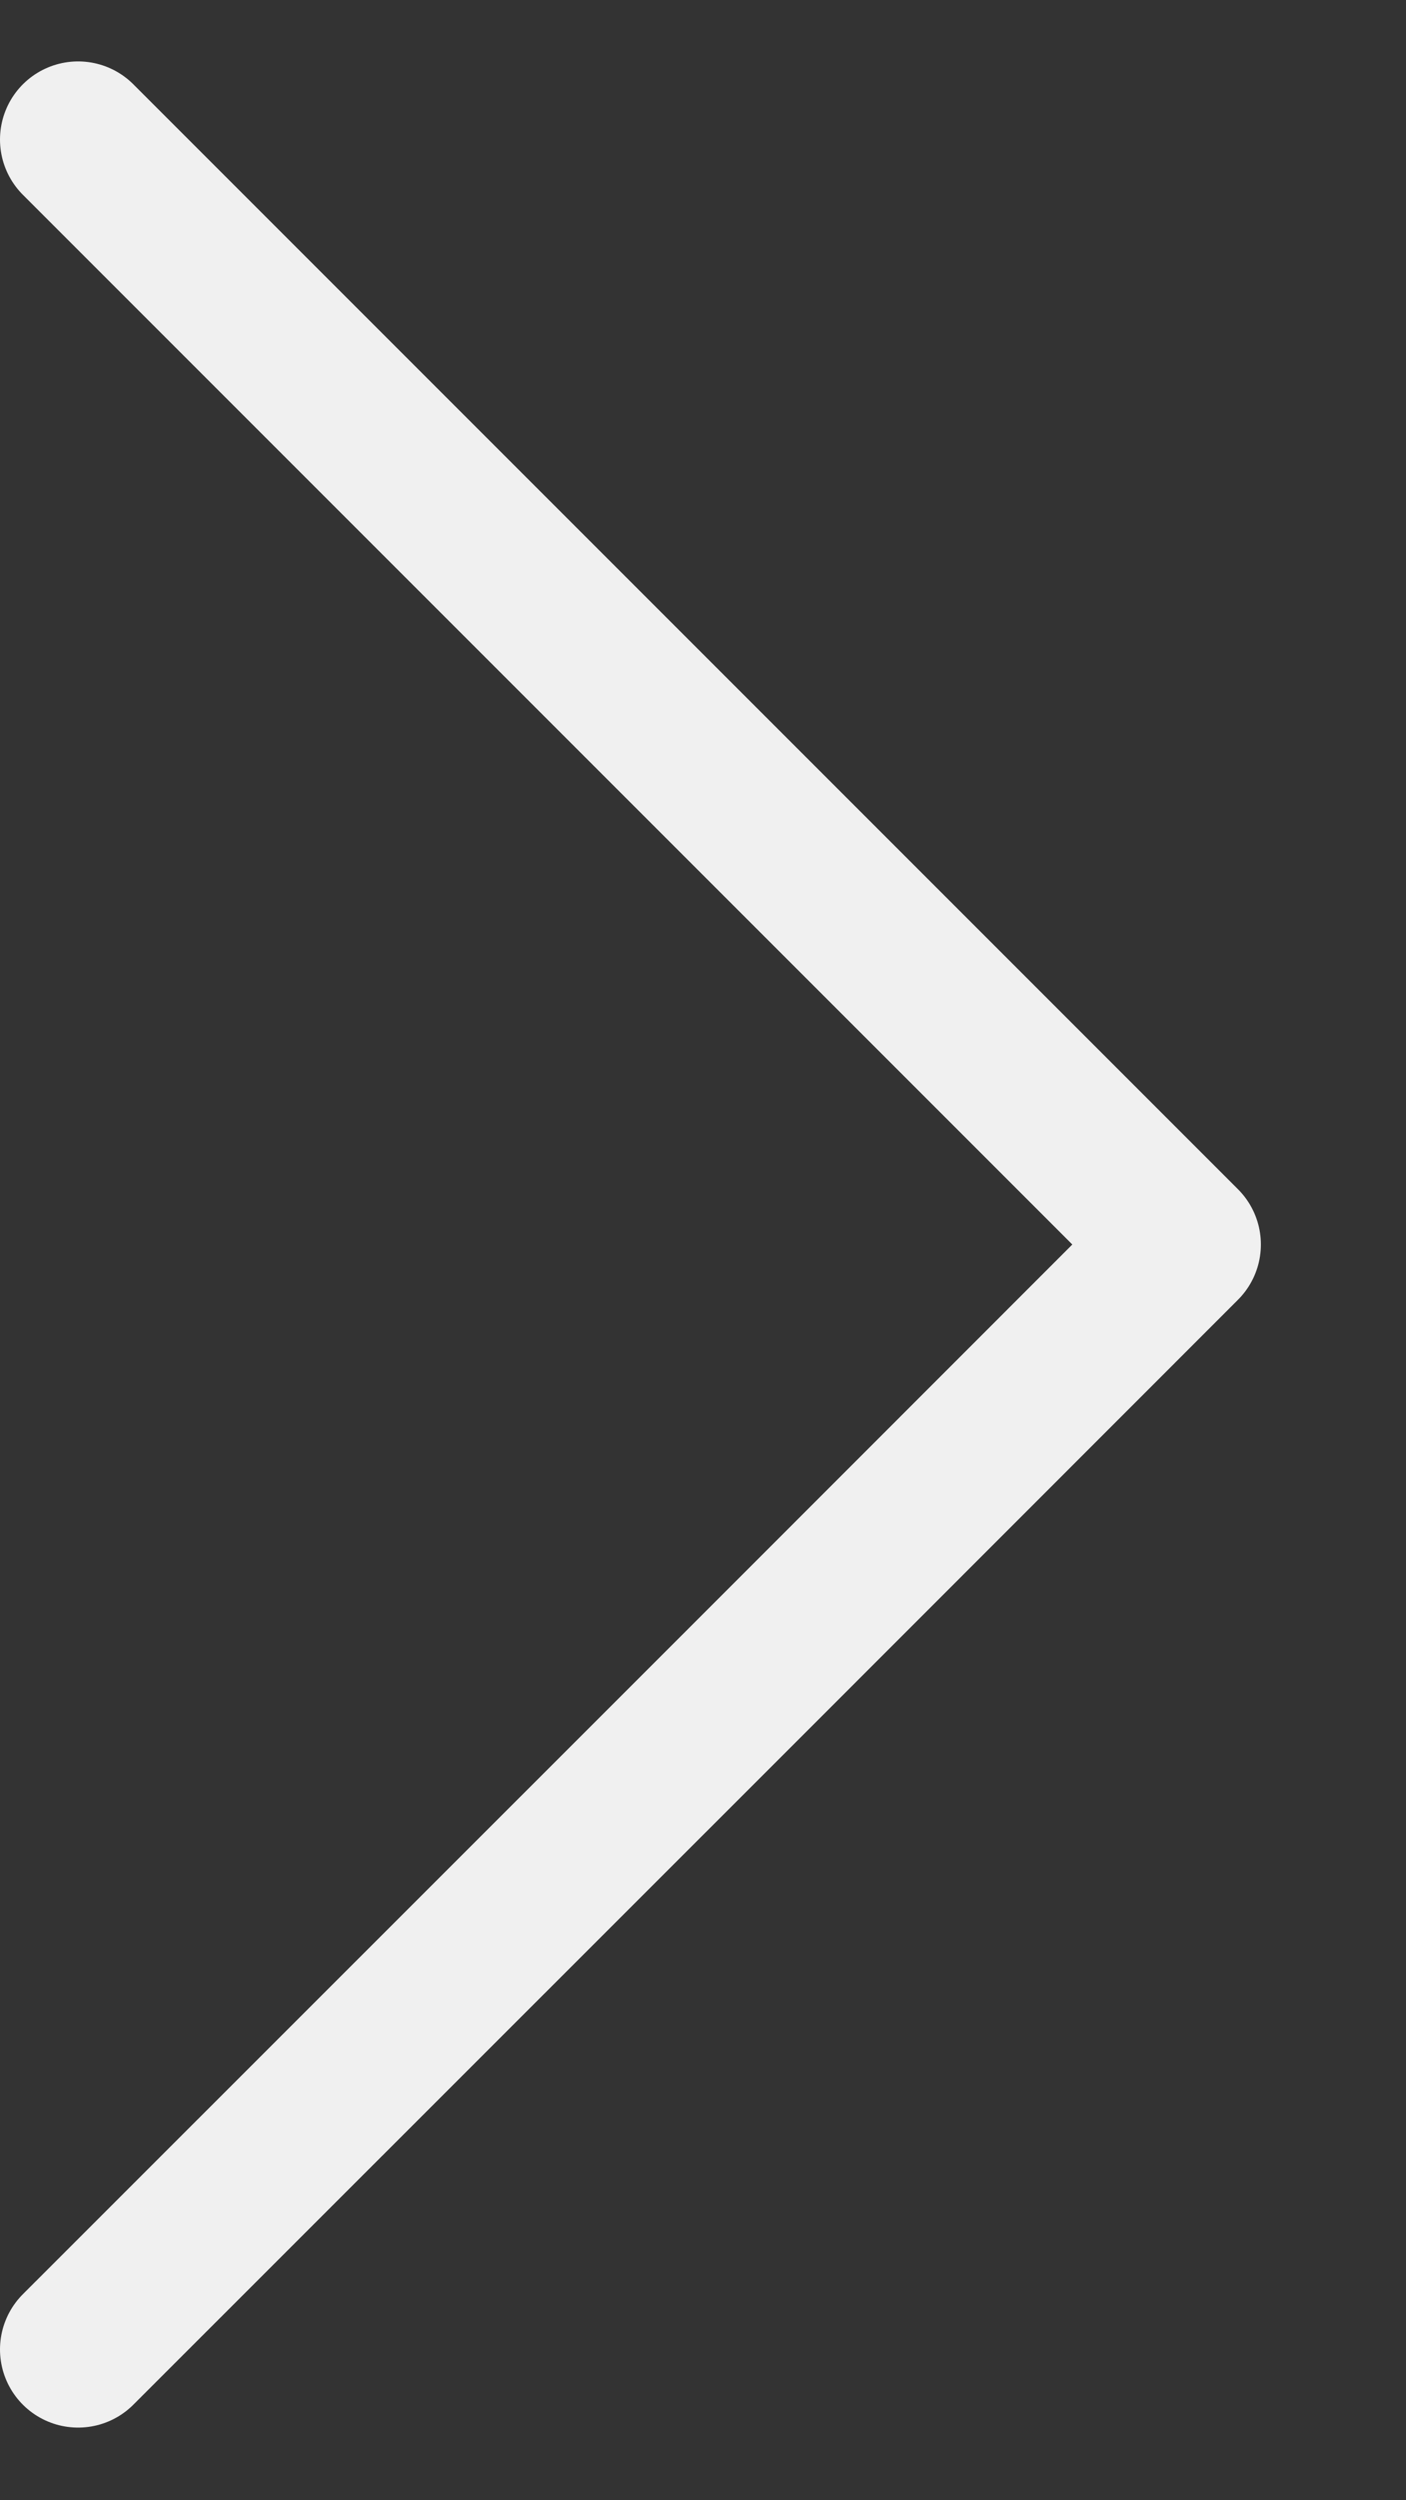 <?xml version="1.0" encoding="UTF-8"?> <svg xmlns="http://www.w3.org/2000/svg" width="9" height="16" viewBox="0 0 9 16" fill="none"><rect x="0" y="0" width="9" height="16" fill="#333333" stroke="none"/><path d="M0.5 15.035L4.743 10.793L7.571 7.964L0.5 0.893" stroke="#F0F0F0" stroke-linecap="round" stroke-linejoin="round"></path></svg> 